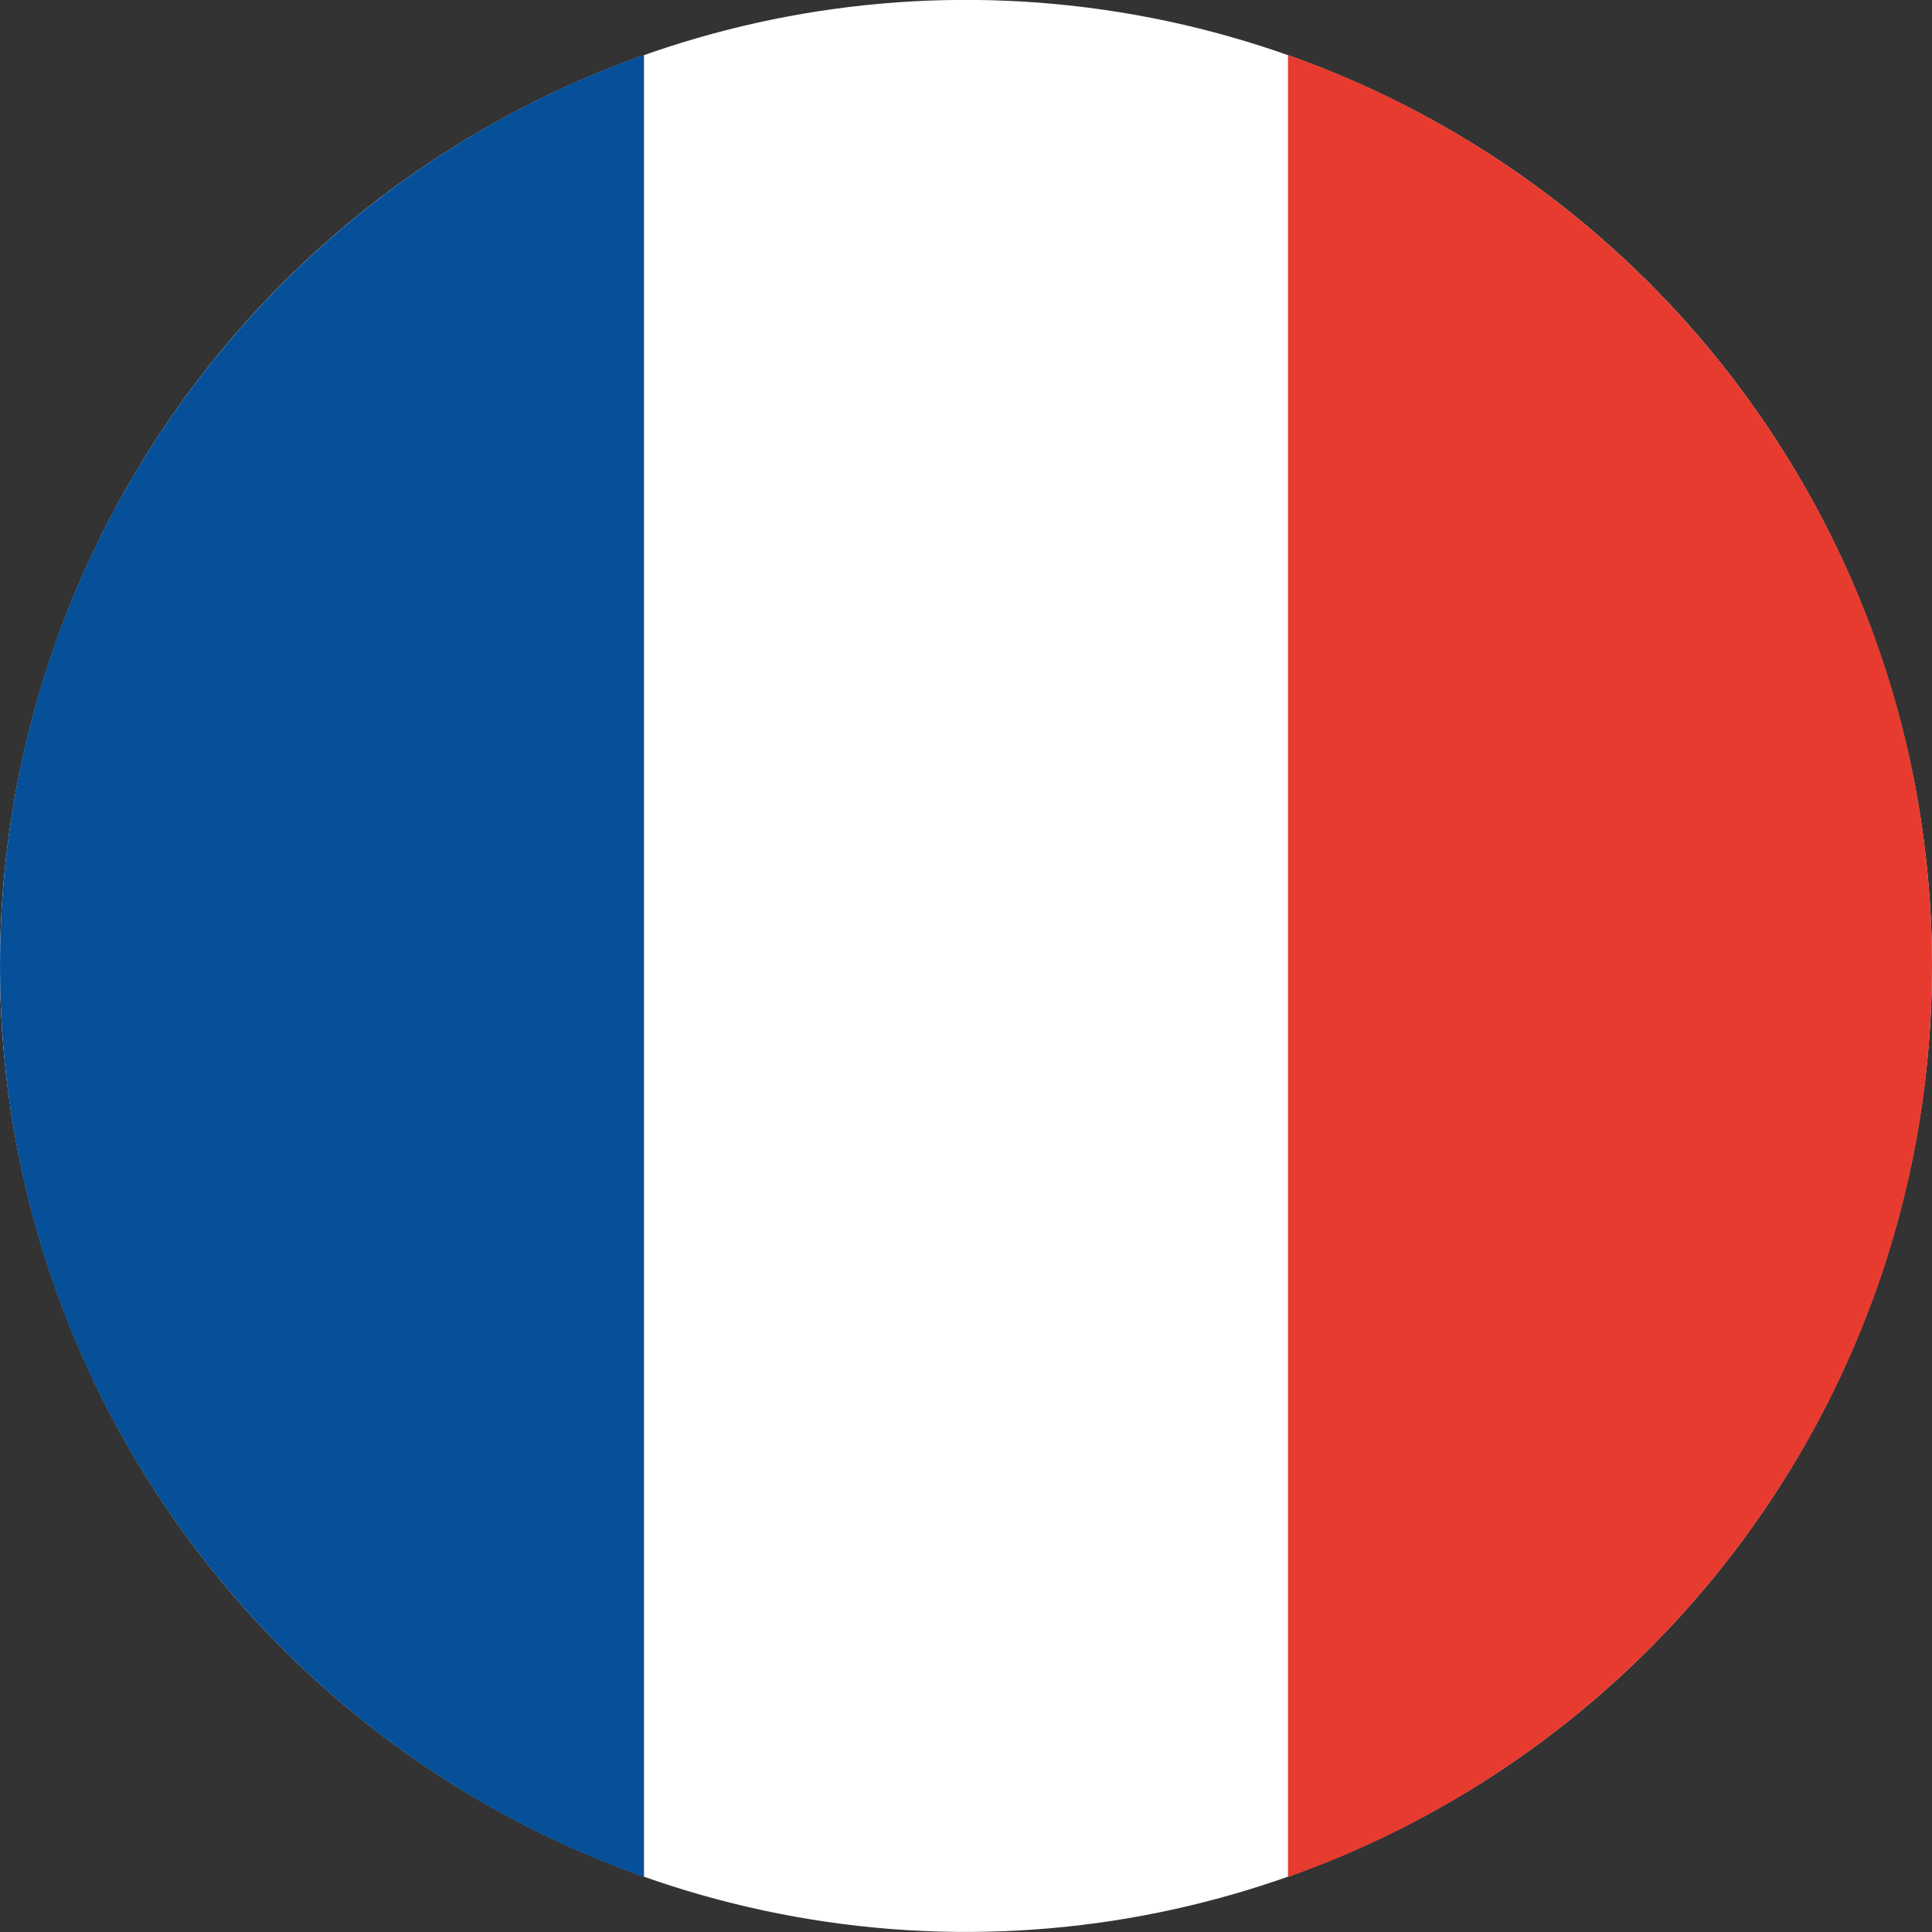 <?xml version="1.0" encoding="utf-8"?>
<svg xmlns="http://www.w3.org/2000/svg" data-name="Ebene 1" id="Ebene_1" viewBox="0 0 127.56 127.56">
  <rect x="0" y="0" width="127.56" height="127.56" fill="#333333" stroke="none"/>
  <defs>
    <style>
      .cls-1 {
        fill: #e73b2f;
      }

      .cls-1, .cls-2 {
        fill-rule: evenodd;
      }

      .cls-1, .cls-2, .cls-3 {
        stroke-width: 0px;
      }

      .cls-2 {
        fill: #055099;
      }

      .cls-3 {
        fill: #fff;
      }
    </style>
  </defs>
  <circle class="cls-3" cx="63.78" cy="63.78" r="63.78" transform="translate(-9.37 116.55) rotate(-80.81)"/>
  <path class="cls-2" d="M42.52,123.93V3.63C17.75,12.38,0,36.01,0,63.78s17.75,51.4,42.52,60.15Z"/>
  <path class="cls-1" d="M85.04,3.63v120.3c24.77-8.76,42.52-32.38,42.52-60.15S109.81,12.38,85.04,3.63Z"/>
</svg>
